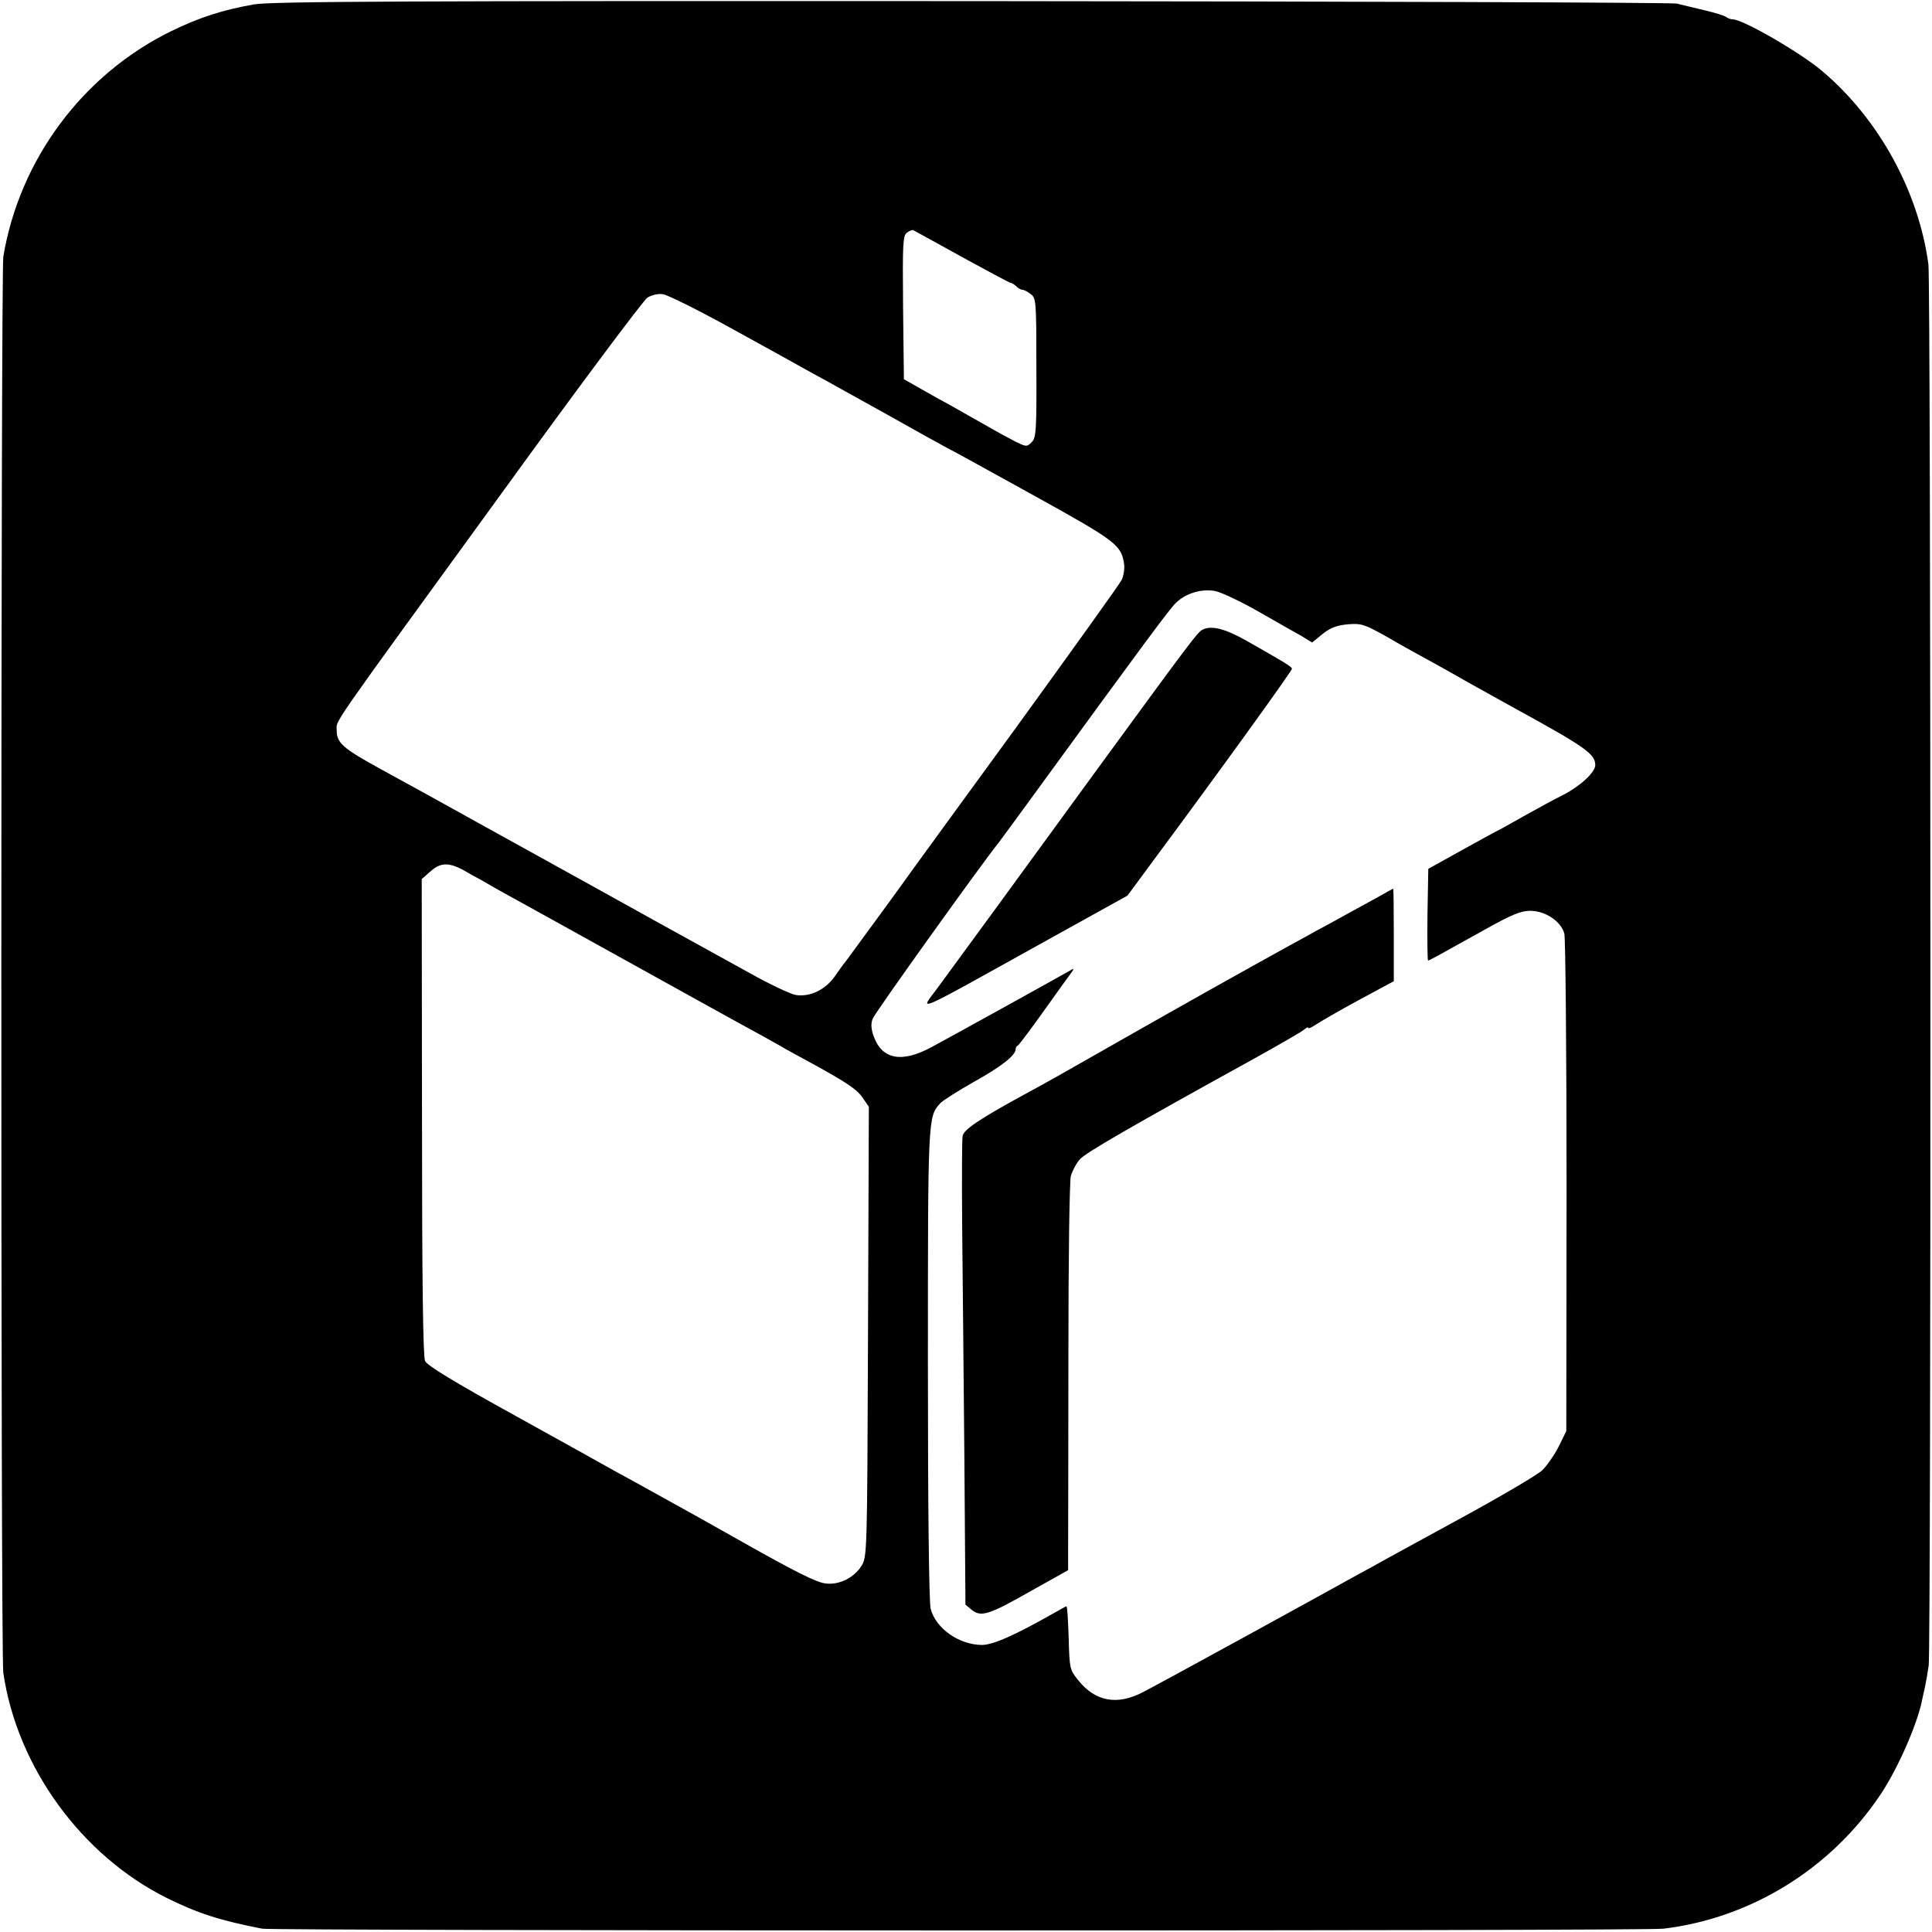<?xml version="1.0" standalone="no"?>
<!DOCTYPE svg PUBLIC "-//W3C//DTD SVG 20010904//EN"
 "http://www.w3.org/TR/2001/REC-SVG-20010904/DTD/svg10.dtd">
<svg version="1.0" xmlns="http://www.w3.org/2000/svg"
 width="700pt" height="700pt" viewBox="0 0 700 700"
 preserveAspectRatio="xMidYMid meet">
<g transform="translate(0,700) scale(0.1,-0.1)"
fill="#000000" stroke="none">
<path d="M920 6984 c-113 -20 -195 -46 -300 -97 -320 -157 -549 -464 -608
-817 -9 -56 -10 -5068 0 -5131 50 -341 283 -662 593 -816 111 -55 191 -81 345
-111 44 -8 5006 -9 5077 0 316 38 605 216 785 484 63 93 135 257 152 344 3 14
8 36 11 50 3 14 9 48 13 75 9 70 8 5007 -1 5077 -35 262 -178 525 -383 699
-78 67 -289 189 -326 189 -8 0 -18 4 -23 8 -6 5 -41 16 -80 25 -38 9 -83 20
-100 24 -16 4 -1166 8 -2555 9 -2053 1 -2539 -1 -2600 -12z m2565 -915 c94
-51 173 -94 177 -94 4 0 13 -6 20 -12 6 -7 17 -13 23 -13 5 0 19 -7 30 -16 19
-14 20 -27 20 -266 1 -230 -1 -254 -17 -270 -18 -18 -20 -17 -61 3 -23 12 -71
38 -107 59 -36 20 -90 51 -120 68 -30 16 -82 45 -115 64 l-60 34 -3 259 c-2
233 -1 261 14 272 9 7 20 11 23 9 3 -2 83 -45 176 -97z m-842 -255 c117 -64
232 -128 257 -142 25 -14 70 -39 100 -55 30 -17 132 -73 225 -125 94 -53 186
-104 205 -114 19 -9 163 -89 319 -175 298 -165 314 -178 324 -248 2 -16 -2
-42 -9 -56 -7 -15 -179 -254 -381 -533 -203 -278 -375 -515 -383 -526 -22 -32
-228 -313 -237 -325 -5 -5 -22 -29 -38 -52 -35 -50 -91 -76 -142 -68 -18 3
-93 38 -166 79 -72 40 -159 88 -192 106 -78 43 -93 51 -410 227 -148 82 -322
178 -385 213 -63 35 -142 79 -175 97 -33 18 -111 61 -173 95 -139 76 -162 96
-162 141 0 41 -44 -23 599 862 275 380 512 697 527 707 15 9 40 15 56 12 16
-2 125 -56 241 -120z m1917 -1030 c63 -36 133 -76 155 -88 l39 -24 38 31 c29
23 51 31 91 35 50 4 60 0 138 -43 46 -27 102 -58 124 -70 22 -12 99 -54 170
-95 72 -40 153 -85 180 -100 248 -136 285 -162 285 -202 0 -26 -54 -76 -116
-108 -27 -13 -91 -48 -143 -77 -51 -29 -94 -53 -96 -53 -1 0 -57 -31 -126 -69
l-124 -69 -3 -166 c-1 -91 0 -166 2 -166 5 0 21 9 215 117 88 49 122 63 155
63 55 0 112 -38 124 -83 4 -17 8 -430 8 -917 l-1 -885 -27 -55 c-15 -30 -42
-69 -60 -87 -18 -17 -154 -97 -303 -178 -148 -81 -288 -157 -310 -170 -22 -12
-65 -35 -95 -52 -30 -17 -196 -108 -369 -203 -173 -95 -339 -185 -370 -201
-94 -49 -173 -34 -235 44 -30 37 -31 43 -34 153 -2 63 -5 114 -8 114 -2 0 -20
-10 -41 -22 -146 -83 -225 -118 -266 -118 -82 1 -166 59 -185 131 -6 23 -10
361 -10 886 0 893 0 896 44 945 10 11 66 46 124 79 97 54 150 95 150 118 0 5
3 11 8 13 4 2 47 59 96 128 49 69 94 131 100 139 6 9 7 12 1 9 -34 -20 -452
-251 -508 -281 -110 -60 -182 -46 -212 40 -9 25 -10 45 -3 62 6 19 401 570
455 636 5 6 64 87 132 180 405 556 491 672 513 692 37 35 95 51 143 41 22 -5
92 -38 155 -74z m-2882 -936 c17 -10 49 -28 70 -39 20 -12 55 -32 77 -44 22
-12 87 -48 145 -80 516 -286 743 -412 790 -437 30 -17 69 -38 85 -48 17 -9 59
-33 95 -52 128 -70 165 -95 186 -126 l22 -32 -3 -815 c-3 -808 -3 -815 -24
-849 -27 -43 -82 -70 -131 -63 -32 4 -107 41 -300 150 -19 11 -91 51 -160 90
-69 38 -147 82 -175 97 -27 15 -77 43 -111 61 -33 19 -203 113 -376 209 -223
123 -320 182 -328 199 -7 17 -11 275 -11 885 l-1 861 32 28 c36 32 65 33 118
5z"/>
<path d="M4356 4718 c-18 -10 -45 -46 -368 -488 -251 -345 -542 -743 -590
-808 -66 -90 -108 -108 402 175 l285 158 90 122 c236 318 507 693 506 700 -1
8 -30 25 -171 105 -74 41 -123 53 -154 36z"/>
<path d="M4995 3751 c-27 -15 -79 -43 -115 -63 -36 -20 -85 -47 -110 -60 -25
-14 -70 -39 -100 -55 -186 -103 -358 -199 -611 -343 -237 -135 -249 -142 -354
-199 -154 -84 -213 -124 -217 -146 -3 -12 -3 -154 -2 -316 2 -162 5 -539 8
-838 l4 -545 23 -19 c34 -27 62 -18 215 69 l134 75 0 62 c0 34 1 348 1 697 0
385 4 649 9 670 6 19 20 46 33 60 20 23 186 119 632 365 88 49 168 95 178 103
9 8 17 12 17 8 0 -4 12 1 28 12 15 10 84 50 154 88 l128 69 0 168 c0 92 -1
167 -2 167 -2 0 -25 -13 -53 -29z"/>
</g>
</svg>
